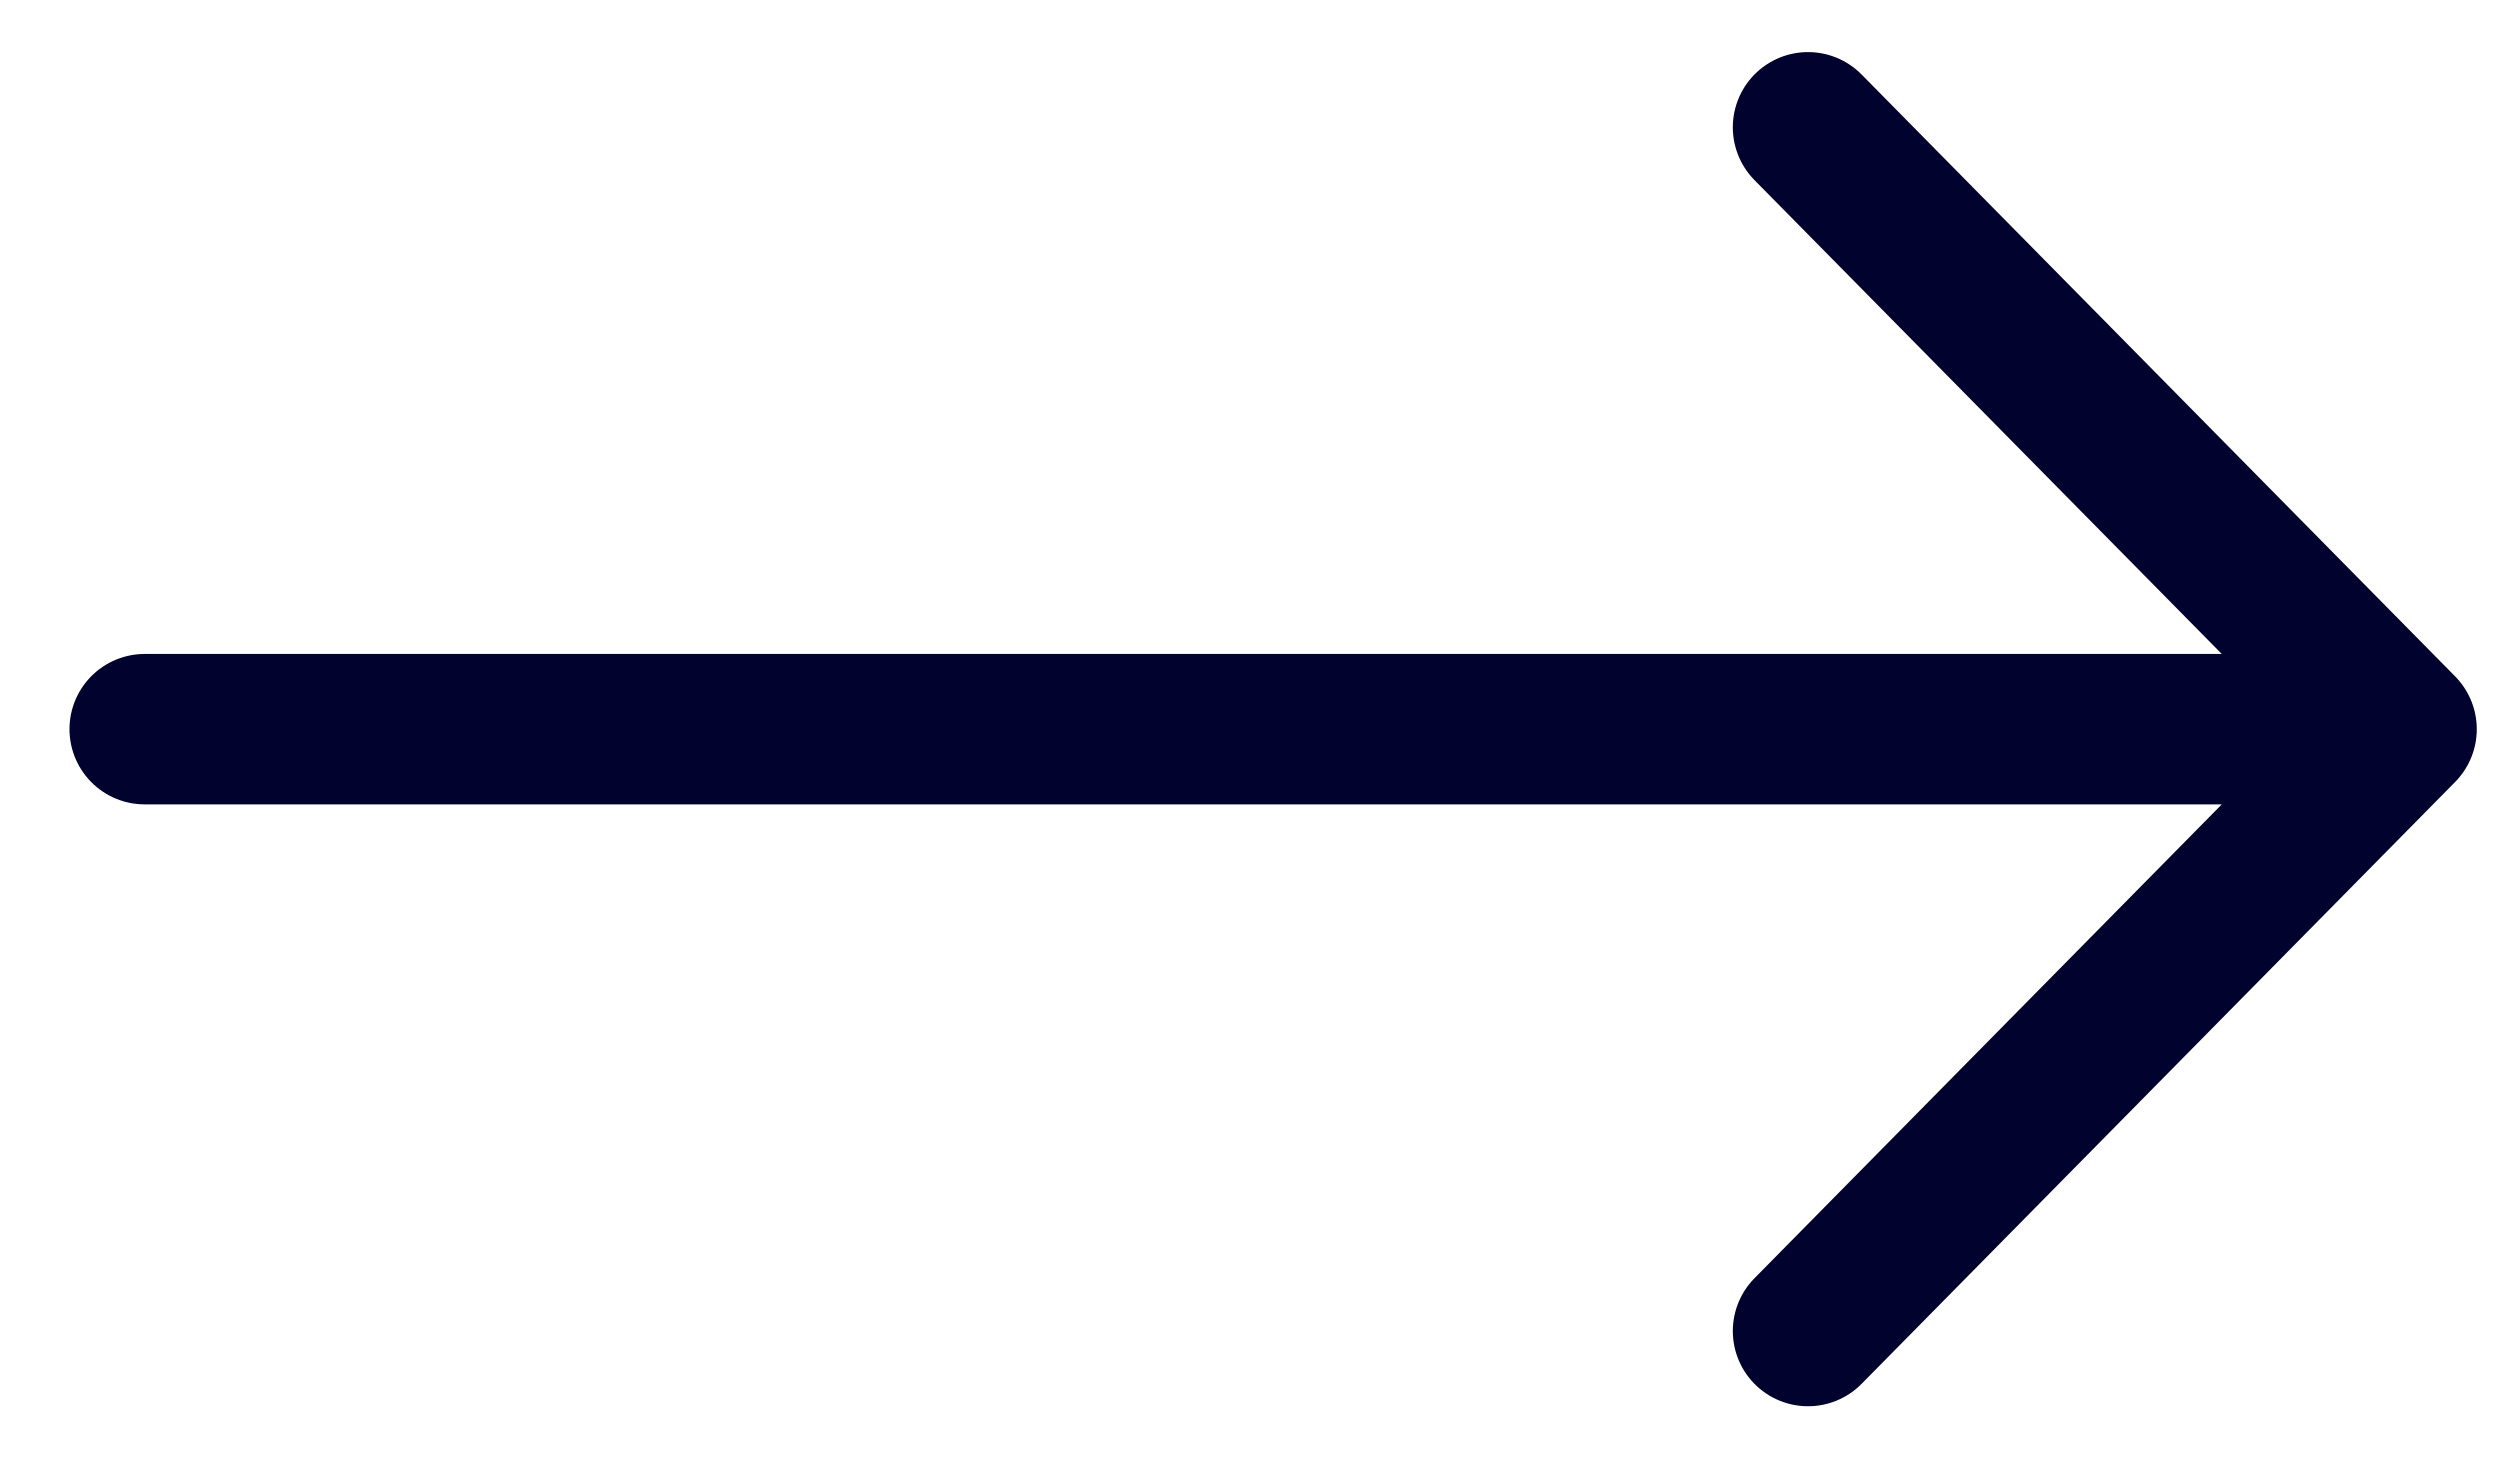 <svg width="24" height="14" viewBox="0 0 24 14" fill="none" xmlns="http://www.w3.org/2000/svg">
<path d="M1.389 7H23.055M23.055 7L17.357 1.222M23.055 7L17.357 12.778" stroke="#01022E" stroke-width="1.444" stroke-linecap="round" stroke-linejoin="round"/>
</svg>
